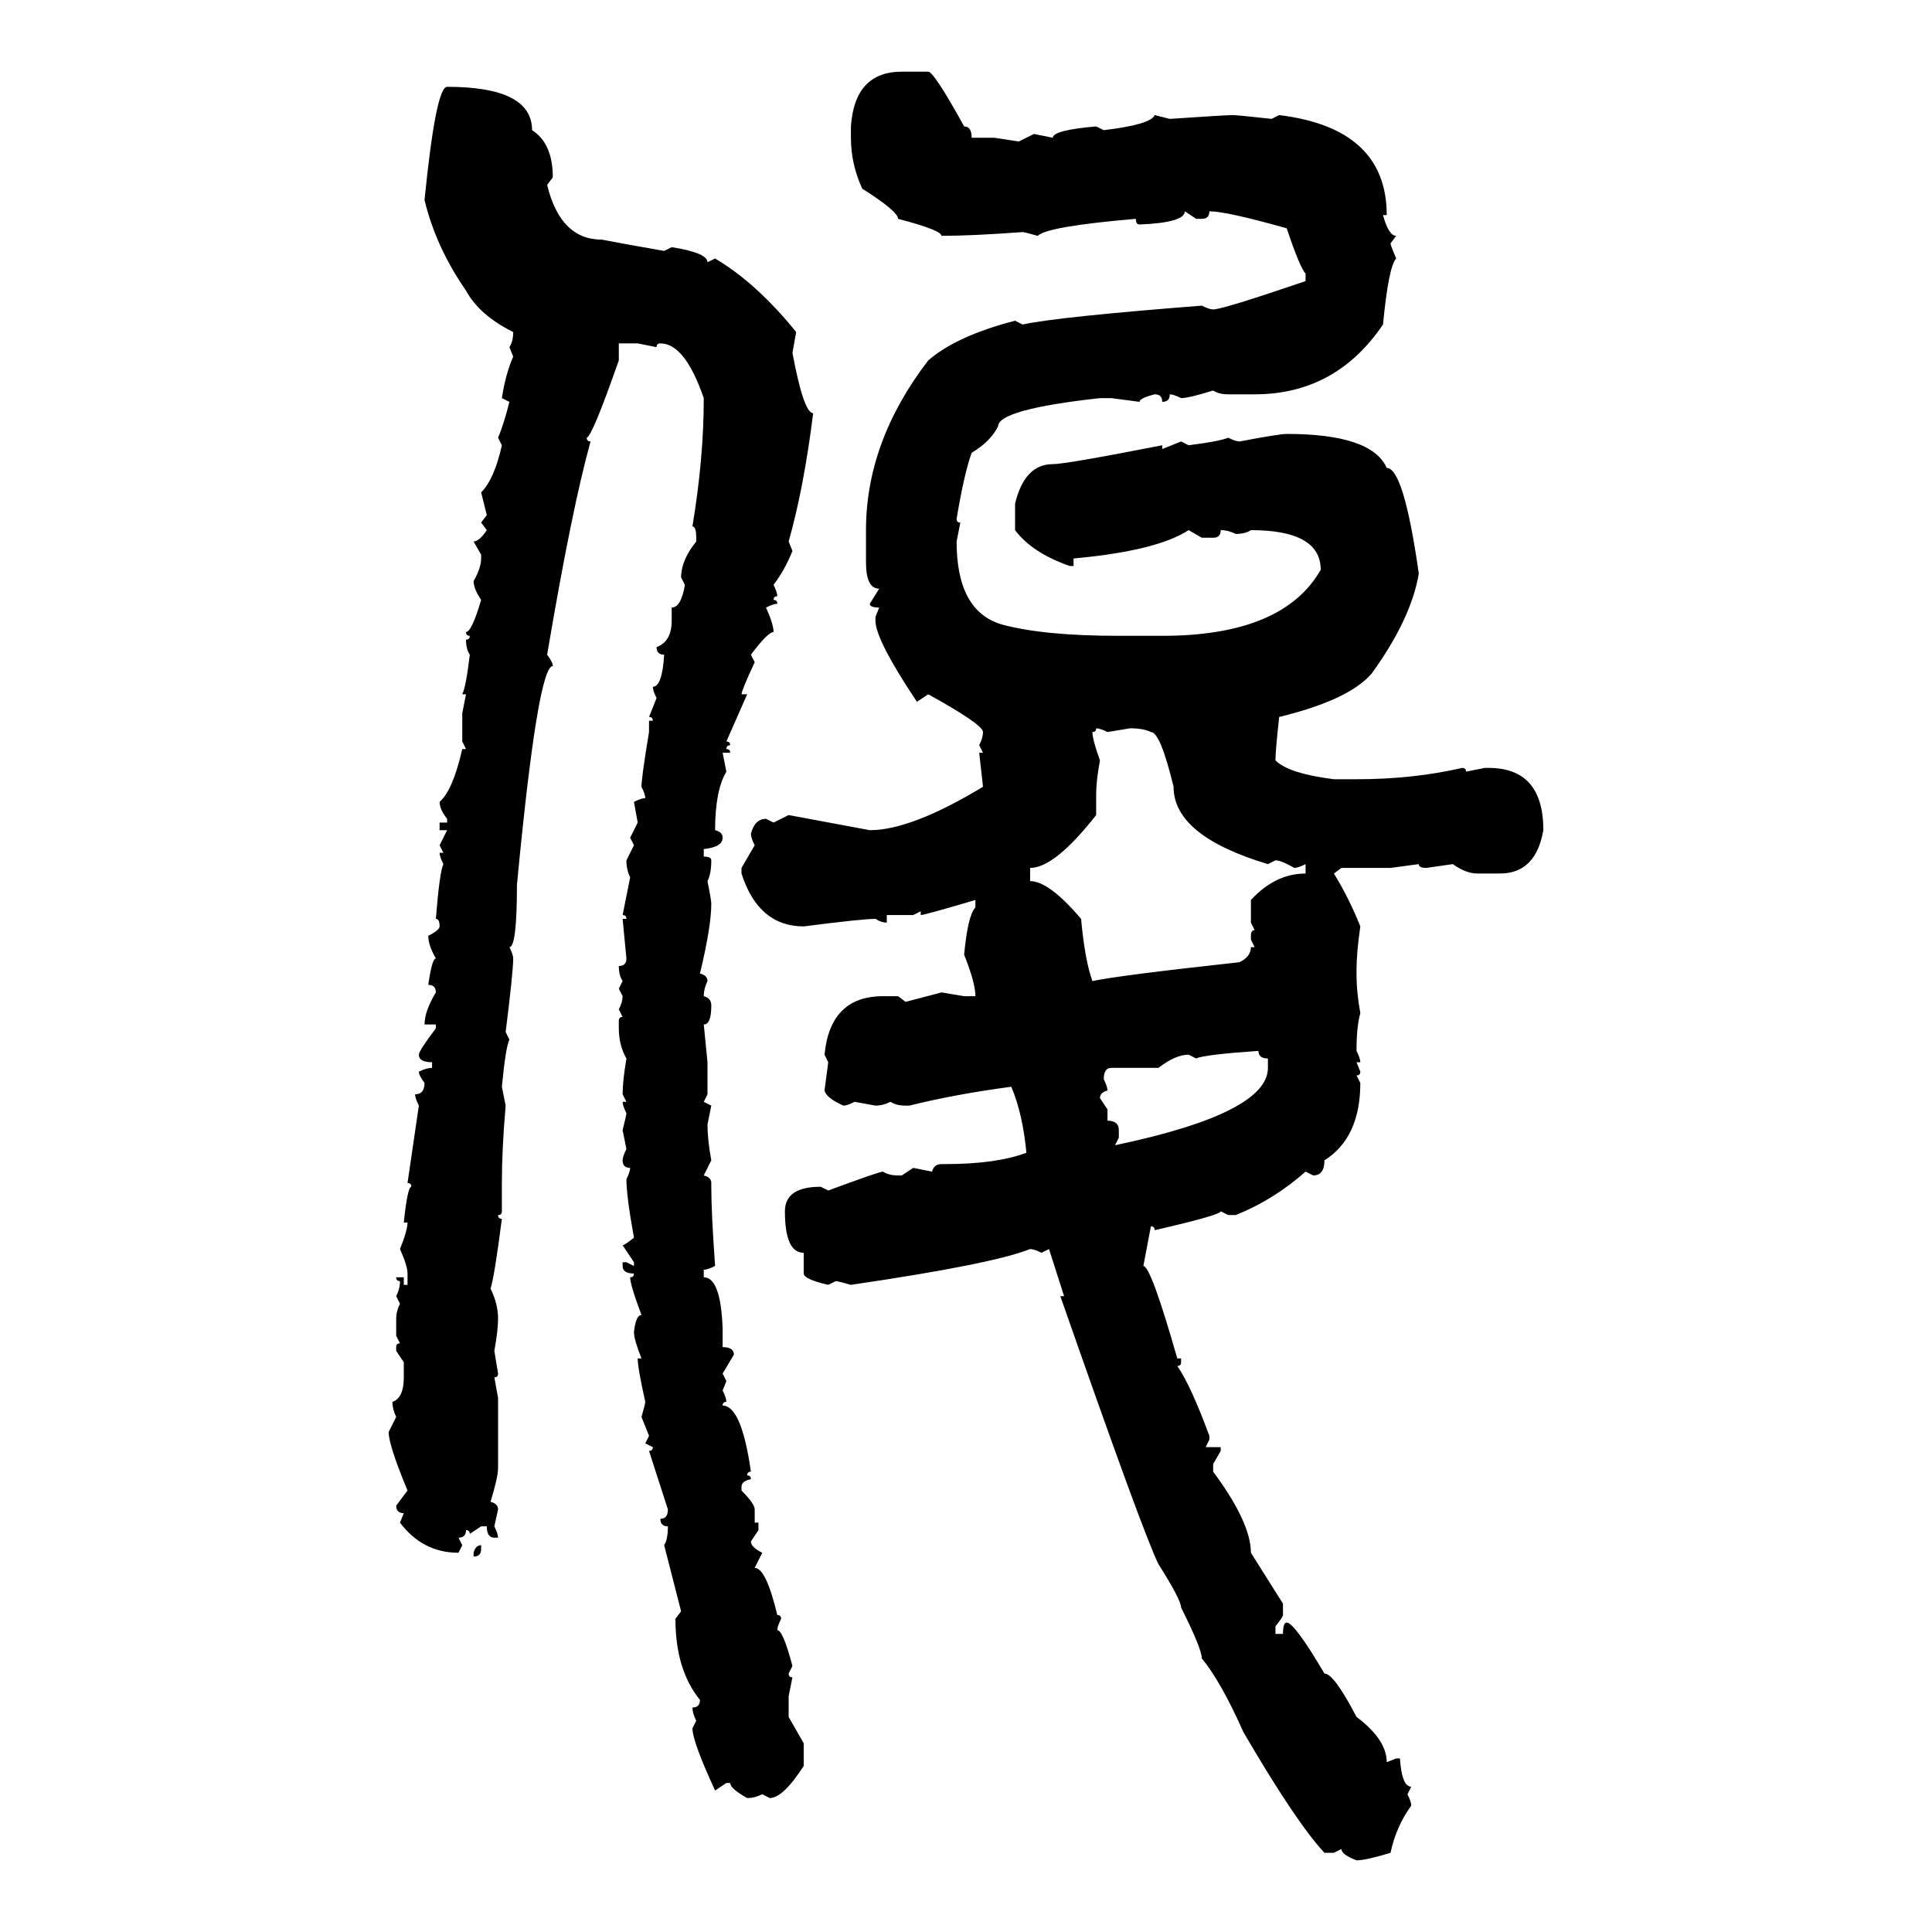 <svg xmlns="http://www.w3.org/2000/svg" xmlns:xlink="http://www.w3.org/1999/xlink" width="300" height="300"><path d="M140.04 11.13L140.04 11.13L144.14 11.13Q145.02 11.13 149.71 19.63L149.71 19.63Q150.88 19.63 150.88 21.39L150.88 21.39L154.39 21.39L158.20 21.97L160.55 20.80L163.48 21.39Q163.48 20.21 170.21 19.63L170.21 19.63L171.39 20.21Q178.71 19.34 179.30 17.87L179.30 17.87L181.64 18.46Q190.43 17.87 191.31 17.87L191.31 17.87Q192.19 17.87 197.46 18.46L197.46 18.46L198.63 17.87Q215.33 19.92 215.33 33.40L215.33 33.40L214.75 33.40Q215.63 36.62 216.80 36.62L216.80 36.62L215.92 37.79Q215.92 38.09 216.80 40.14L216.80 40.14Q215.63 41.31 214.75 50.39L214.75 50.39Q207.42 61.23 194.82 61.23L194.82 61.23L190.72 61.23Q189.26 61.23 188.38 60.64L188.38 60.64Q184.57 61.82 183.40 61.82L183.40 61.82Q182.23 61.23 181.64 61.23L181.64 61.23Q181.64 62.40 180.47 62.40L180.47 62.40Q180.47 61.23 179.30 61.23L179.30 61.23Q176.95 61.82 176.95 62.40L176.95 62.40L172.56 61.82L170.80 61.82Q154.98 63.57 154.98 66.21L154.98 66.21Q153.81 68.55 150.88 70.31L150.88 70.31Q149.71 73.54 148.54 80.57L148.54 80.57Q148.54 81.15 149.12 81.15L149.12 81.15L148.54 84.08Q148.54 94.92 155.57 96.97L155.57 96.97Q162.01 98.73 173.73 98.73L173.73 98.73L180.47 98.73Q199.22 98.73 205.08 88.48L205.08 88.48Q205.08 82.32 194.24 82.32L194.24 82.32Q193.36 82.91 191.89 82.91L191.89 82.91Q190.72 82.32 189.55 82.32L189.55 82.32Q189.55 83.50 188.38 83.50L188.38 83.50L186.62 83.50L184.57 82.32Q179.59 85.55 166.70 86.72L166.70 86.72L166.70 87.89L166.11 87.89Q160.25 85.84 157.62 82.32L157.62 82.32L157.62 78.22Q159.08 72.07 163.48 72.07L163.48 72.07Q165.53 72.07 180.47 69.14L180.47 69.14L180.47 69.73L183.40 68.55L184.57 69.14Q189.26 68.55 190.72 67.97L190.72 67.97Q191.89 68.55 192.48 68.55L192.48 68.55Q198.63 67.38 199.80 67.38L199.80 67.38Q212.99 67.38 215.33 72.66L215.33 72.66Q217.97 72.66 220.31 89.06L220.31 89.06Q219.14 96.09 212.99 104.59L212.99 104.59Q209.47 108.69 198.63 111.33L198.63 111.33Q198.05 116.60 198.05 118.07L198.05 118.07Q200.10 120.12 207.13 121.00L207.13 121.00L210.64 121.00Q219.43 121.00 227.05 119.24L227.05 119.24Q227.64 119.24 227.64 119.82L227.64 119.82L230.57 119.24L231.15 119.24Q239.65 119.24 239.65 128.91L239.65 128.91Q238.48 135.64 232.91 135.64L232.91 135.64L229.39 135.64Q227.64 135.64 225.59 134.18L225.59 134.18L221.48 134.77Q220.31 134.77 220.31 134.18L220.31 134.18L215.92 134.77L208.30 134.77L207.13 135.64Q209.47 139.45 211.23 143.85L211.23 143.85Q210.64 147.95 210.64 150.59L210.64 150.59L210.64 151.17Q210.64 154.10 211.23 157.32L211.23 157.32Q210.64 159.38 210.64 163.18L210.64 163.18Q211.23 164.36 211.23 164.94L211.23 164.94L210.64 164.94L211.23 166.41Q211.23 166.99 210.64 166.99L210.64 166.99L211.23 168.16Q211.23 176.66 205.66 180.18L205.66 180.18Q205.66 182.52 203.91 182.52L203.91 182.52L202.73 181.93Q197.75 186.33 191.89 188.67L191.89 188.67L190.72 188.67L189.55 188.09Q189.55 188.67 179.30 191.02L179.30 191.02Q179.30 190.43 178.71 190.43L178.71 190.43L177.54 196.58Q178.71 196.58 182.81 210.94L182.81 210.94L183.40 210.94L183.40 211.52Q183.40 212.11 182.81 212.11L182.81 212.11Q184.86 215.04 187.79 222.95L187.79 222.95L187.79 223.54L187.21 224.71L189.55 224.71L189.55 225.29L188.38 227.34L188.38 228.52Q194.24 236.43 194.24 241.11L194.24 241.11L199.22 249.02L199.22 250.78Q199.22 251.07 198.05 252.54L198.05 252.54L198.05 253.71L199.22 253.71Q199.22 251.95 199.80 251.95L199.80 251.95Q200.98 251.95 205.66 259.86L205.66 259.86Q207.13 259.86 210.64 266.60L210.64 266.60Q215.33 270.12 215.33 273.63L215.33 273.63L216.80 273.05L217.38 273.05Q217.68 277.44 219.14 277.44L219.14 277.44L218.55 278.61Q219.14 279.79 219.14 280.37L219.14 280.37Q216.80 283.59 215.92 287.70L215.92 287.70Q212.11 288.87 210.64 288.87L210.64 288.87Q208.30 287.99 208.30 287.11L208.30 287.11L207.13 287.70L205.66 287.70Q201.27 283.01 193.07 268.95L193.07 268.95Q189.55 261.04 186.62 257.52L186.62 257.52Q186.62 256.05 183.40 249.61L183.40 249.61Q183.40 248.44 179.88 242.87L179.88 242.87Q177.54 238.18 164.65 201.27L164.65 201.27L165.23 201.27L162.89 193.95L161.72 194.53Q160.55 193.95 159.96 193.95L159.96 193.95Q154.10 196.29 132.13 199.51L132.13 199.51Q130.08 198.93 129.79 198.93L129.79 198.93L128.61 199.51Q124.80 198.63 124.80 197.75L124.80 197.75L124.80 194.53Q121.88 194.53 121.88 188.09L121.88 188.09Q121.88 184.28 127.44 184.28L127.44 184.28L128.61 184.86Q136.52 181.93 137.11 181.93L137.11 181.93Q137.99 182.52 139.45 182.52L139.45 182.52L140.04 182.52L141.80 181.35L144.73 181.93Q145.02 180.76 146.19 180.76L146.19 180.76L146.78 180.76Q154.69 180.76 159.38 179.00L159.38 179.00Q158.79 172.85 157.03 168.75L157.03 168.75Q148.24 169.92 141.21 171.68L141.21 171.68L140.63 171.68Q139.16 171.68 138.28 171.09L138.28 171.09Q137.11 171.68 135.94 171.68L135.94 171.68L132.71 171.09Q131.54 171.68 130.96 171.68L130.96 171.68Q128.32 170.51 128.03 169.34L128.03 169.34L128.61 164.94L128.03 163.77Q128.91 154.69 137.11 154.69L137.11 154.69L139.45 154.69L140.63 155.57L146.19 154.10L149.71 154.69L151.46 154.69Q151.46 152.64 149.71 148.24L149.71 148.24Q150.29 142.09 151.46 140.92L151.46 140.92L151.46 139.75Q143.55 142.09 142.97 142.09L142.97 142.09L142.97 141.50L141.80 142.09L137.70 142.09L137.70 143.26Q136.82 143.26 135.94 142.68L135.94 142.68Q133.89 142.68 124.80 143.85L124.80 143.85Q117.77 143.85 115.14 135.64L115.14 135.64L115.14 134.77L117.19 131.25Q116.60 130.08 116.60 129.49L116.60 129.49Q117.19 127.15 118.95 127.15L118.95 127.15L120.12 127.73L122.46 126.56L135.06 128.91Q141.50 128.91 152.64 122.17L152.64 122.17L152.05 116.89L152.64 116.89L152.05 115.72Q152.64 114.55 152.64 113.67L152.64 113.67Q152.64 112.50 144.14 107.81L144.14 107.81L142.38 108.98Q135.94 99.32 135.94 96.39L135.94 96.39L135.94 95.80L136.52 94.34Q135.06 94.34 135.06 93.75L135.06 93.75L136.52 91.41Q134.47 91.41 134.47 87.30L134.47 87.30L134.47 82.32Q134.47 68.55 144.14 55.96L144.14 55.96Q148.54 52.15 157.62 49.80L157.62 49.80L158.79 50.39Q164.06 49.22 186.62 47.46L186.62 47.46Q187.79 48.05 188.38 48.05L188.38 48.05Q189.84 48.05 202.73 43.65L202.73 43.65L202.73 42.48Q201.86 41.60 199.80 35.45L199.80 35.45Q190.43 32.81 187.79 32.81L187.79 32.81Q187.79 33.98 186.62 33.98L186.62 33.98L185.74 33.98L183.98 32.81Q183.98 34.57 176.95 34.86L176.95 34.86Q176.37 34.86 176.37 33.98L176.37 33.98Q162.60 35.16 161.13 36.62L161.13 36.62Q159.08 36.04 158.79 36.04L158.79 36.04Q150.88 36.62 146.19 36.62L146.19 36.62Q146.19 35.74 139.45 33.98L139.45 33.98Q139.45 32.81 133.89 29.30L133.89 29.30Q132.13 25.49 132.13 21.39L132.13 21.39L132.13 19.63Q132.71 11.13 140.04 11.13ZM69.43 13.48L69.43 13.48Q82.62 13.48 82.62 20.21L82.62 20.21Q85.84 22.27 85.84 27.54L85.84 27.54L84.96 28.71Q87.01 37.21 93.46 37.21L93.46 37.21Q96.39 37.79 103.13 38.96L103.13 38.96L104.30 38.38Q109.86 39.26 109.86 40.72L109.86 40.72L111.04 40.14Q117.48 43.95 123.63 51.56L123.63 51.56L123.05 54.79Q124.80 64.16 126.27 64.16L126.27 64.16Q124.80 75.88 122.46 84.08L122.46 84.08L123.05 85.55Q121.88 88.48 120.12 90.82L120.12 90.82Q120.70 91.99 120.70 92.58L120.70 92.58Q120.12 92.58 120.12 93.16L120.12 93.16Q120.70 93.16 120.70 93.75L120.70 93.75Q120.12 93.75 118.95 94.34L118.95 94.34Q120.12 96.97 120.12 98.14L120.12 98.14Q119.24 98.14 116.60 101.66L116.60 101.66L117.19 102.83Q115.14 107.23 115.14 107.81L115.14 107.81L116.02 107.81L112.79 115.14Q113.38 115.14 113.38 115.72L113.38 115.72Q112.79 115.72 112.79 116.31L112.79 116.31Q113.38 116.31 113.38 116.89L113.38 116.89L112.21 116.89L112.79 119.82Q111.04 122.75 111.04 128.91L111.04 128.91Q112.21 129.20 112.21 130.08L112.21 130.08Q112.21 131.54 109.28 131.84L109.28 131.84L109.28 133.01Q110.45 133.01 110.45 133.59L110.45 133.59Q110.45 135.64 109.86 136.82L109.86 136.82Q110.45 139.75 110.45 140.33L110.45 140.33Q110.45 143.85 108.69 151.17L108.69 151.17Q109.86 151.46 109.86 152.34L109.86 152.34Q109.28 153.52 109.28 154.69L109.28 154.69Q110.45 154.98 110.45 156.15L110.45 156.15Q110.45 159.08 109.28 159.08L109.28 159.08L109.86 164.94L109.86 169.92L109.28 171.09L110.45 171.68L109.86 174.61Q109.86 176.95 110.45 180.18L110.45 180.18L109.28 182.52Q110.45 182.81 110.45 183.69L110.45 183.69L110.45 184.28Q110.45 188.38 111.04 196.58L111.04 196.58Q109.86 197.17 109.28 197.17L109.28 197.17L109.28 198.34Q111.91 198.34 112.21 206.25L112.21 206.25L112.21 209.18Q113.96 209.18 113.96 210.35L113.96 210.35L112.21 213.28L112.79 214.45L112.21 215.92Q112.79 217.09 112.79 217.68L112.79 217.68Q112.21 217.68 112.21 218.26L112.21 218.26Q115.14 218.26 116.60 228.52L116.60 228.52Q116.02 228.52 116.02 229.10L116.02 229.10Q116.60 229.10 116.60 229.69L116.60 229.69Q115.14 229.98 115.14 230.86L115.14 230.86L115.14 231.45Q117.19 233.50 117.19 234.38L117.19 234.38L117.19 236.43L117.77 236.43L117.77 237.60L116.60 239.36Q116.60 240.23 118.36 241.11L118.36 241.11L117.19 243.46Q118.95 243.46 120.70 250.78L120.70 250.78Q121.29 250.78 121.29 251.37L121.29 251.37Q120.70 252.54 120.70 253.13L120.70 253.13Q121.58 253.13 123.05 258.69L123.05 258.69L122.46 259.86Q122.46 260.45 123.05 260.45L123.05 260.45L122.46 263.38L122.46 266.60L124.80 270.70L124.80 274.22Q121.58 279.20 119.53 279.20L119.53 279.20L118.36 278.61Q117.19 279.20 116.02 279.20L116.02 279.20Q113.38 277.73 113.38 276.86L113.38 276.86L112.79 276.86L111.04 278.03Q107.52 270.41 107.52 268.36L107.52 268.36L108.11 267.19Q107.52 266.02 107.52 265.14L107.52 265.14Q108.69 265.14 108.69 263.96L108.69 263.96Q104.88 259.28 104.88 251.37L104.88 251.37L105.76 250.20L103.13 239.94Q103.71 239.06 103.71 237.01L103.71 237.01Q102.54 237.01 102.54 235.84L102.54 235.84Q103.71 235.84 103.71 234.38L103.71 234.38L100.78 225.29Q101.37 225.29 101.37 224.71L101.37 224.71L100.20 224.12L100.78 222.95L99.61 220.02Q100.20 217.97 100.20 217.68L100.20 217.68Q99.02 212.40 99.02 210.94L99.02 210.94L99.61 210.94Q98.44 208.01 98.44 206.84L98.44 206.84Q98.73 204.20 99.61 204.20L99.61 204.20Q97.85 199.51 97.85 198.34L97.85 198.34Q98.44 198.34 98.44 197.75L98.44 197.75Q96.68 197.75 96.68 196.58L96.68 196.58L96.68 196.00L97.27 196.00L98.44 196.58L98.44 196.00L96.68 193.36Q96.97 193.36 98.44 192.19L98.44 192.19Q97.27 185.74 97.27 183.11L97.27 183.11Q97.85 181.93 97.85 181.35L97.85 181.35Q96.68 181.35 96.68 180.18L96.68 180.18Q96.68 179.59 97.27 178.42L97.27 178.42L96.68 175.49Q97.27 173.14 97.27 172.85L97.27 172.85Q96.68 171.68 96.68 171.09L96.68 171.09L97.27 171.09L96.68 169.92Q96.68 167.87 97.27 164.36L97.27 164.36Q96.09 162.30 96.09 159.67L96.09 159.67L96.09 158.50Q96.09 157.91 96.68 157.91L96.68 157.91L96.09 156.74Q96.68 155.57 96.68 154.69L96.68 154.69L96.09 153.52L96.68 152.34Q96.09 151.46 96.09 150L96.09 150Q97.27 150 97.27 148.83L97.27 148.83L96.68 142.68L97.27 142.68Q97.27 142.09 96.68 142.09L96.68 142.09L97.85 136.23Q97.27 135.06 97.27 133.59L97.27 133.59L98.44 131.25L97.85 130.08L99.02 127.73L98.44 124.51Q99.61 123.93 100.20 123.93L100.20 123.93Q100.20 123.34 99.61 122.17L99.61 122.17Q99.61 120.70 100.78 113.67L100.78 113.67L100.78 111.91L101.37 111.91Q101.37 111.33 100.78 111.33L100.78 111.33L101.95 108.40Q101.37 107.23 101.37 106.64L101.37 106.64Q102.83 106.64 103.13 101.66L103.13 101.66Q101.95 101.66 101.95 100.49L101.95 100.49Q104.30 99.61 104.30 96.39L104.30 96.39L104.30 94.34Q105.76 94.34 106.35 90.82L106.35 90.82L105.76 89.65Q105.76 87.01 108.11 84.08L108.11 84.08L108.11 83.50Q108.11 81.74 107.52 81.74L107.52 81.74Q109.28 71.19 109.28 61.82L109.28 61.82Q106.35 53.32 102.54 53.32L102.54 53.32Q101.95 53.32 101.95 53.91L101.95 53.91L99.02 53.32L96.09 53.32L96.09 55.96Q91.99 67.68 91.11 67.97L91.11 67.97Q91.11 68.55 91.70 68.55L91.70 68.55Q88.77 79.10 84.96 101.66L84.96 101.66Q85.84 102.83 85.84 103.42L85.84 103.42Q83.50 103.42 80.27 137.40L80.27 137.40Q80.27 147.07 79.10 147.07L79.10 147.07Q79.69 148.24 79.69 148.83L79.69 148.83Q79.69 150.88 78.52 160.25L78.52 160.25L79.10 161.43Q78.52 162.60 77.93 168.75L77.93 168.75L78.52 171.68Q77.93 178.42 77.93 183.69L77.93 183.69L77.93 188.09Q77.93 188.67 77.34 188.67L77.34 188.67Q77.34 189.26 77.93 189.26L77.93 189.26Q76.76 198.34 76.17 200.10L76.17 200.10Q77.34 202.44 77.34 204.79L77.34 204.79Q77.34 206.54 76.76 209.77L76.76 209.77L77.34 213.28Q77.34 213.87 76.76 213.87L76.76 213.87L77.34 217.09L77.34 227.93Q77.34 229.39 76.17 233.20L76.17 233.20Q77.34 233.50 77.34 234.38L77.34 234.38L76.76 237.01Q77.34 238.18 77.34 238.77L77.34 238.77L76.76 238.77Q75.59 238.77 75.59 237.01L75.59 237.01L74.71 237.01L72.95 238.18Q72.95 237.60 72.36 237.60L72.36 237.60Q72.36 238.77 71.19 238.77L71.19 238.77L71.78 239.94L71.19 241.11Q65.63 241.11 62.11 236.43L62.11 236.43L62.70 234.96Q61.52 234.96 61.52 233.79L61.52 233.79L63.28 231.45Q60.35 224.41 60.35 222.36L60.35 222.36L61.52 220.02Q60.94 218.85 60.94 217.68L60.94 217.68Q62.70 217.09 62.70 213.87L62.70 213.87L62.70 211.52L61.52 209.77L61.52 209.18Q61.52 208.59 62.11 208.59L62.11 208.59L61.52 207.42L61.52 204.79Q61.52 203.61 62.11 202.44L62.11 202.44L61.52 201.27Q62.11 200.10 62.11 198.93L62.11 198.93Q61.52 198.93 61.52 198.34L61.52 198.34L62.70 198.34L62.70 199.51L63.28 199.51L63.28 197.75Q63.28 196.58 62.11 193.95L62.11 193.95Q63.28 191.02 63.28 189.84L63.28 189.84L62.70 189.84Q63.28 184.28 63.87 184.28L63.87 184.28Q63.87 183.69 63.28 183.69L63.28 183.69L65.04 171.68Q64.45 170.51 64.45 169.92L64.45 169.92Q65.92 169.92 65.92 168.16L65.92 168.16Q65.04 166.99 65.04 166.41L65.04 166.41Q66.21 165.82 67.09 165.82L67.09 165.82L67.09 164.94Q65.04 164.94 65.04 163.77L65.04 163.77Q65.04 163.18 67.68 159.67L67.68 159.67L67.68 159.08L65.92 159.08Q65.92 157.03 67.68 154.10L67.68 154.10Q67.68 152.93 66.50 152.93L66.50 152.93Q67.09 148.83 67.68 148.83L67.68 148.83Q66.50 146.78 66.50 145.31L66.50 145.31Q68.26 144.43 68.26 143.85L68.26 143.85Q68.26 142.68 67.68 142.68L67.68 142.68Q68.26 135.35 68.85 134.18L68.85 134.18Q68.26 133.01 68.26 132.42L68.26 132.42L68.85 132.42L68.26 131.25L69.43 128.91L68.26 128.91L68.26 127.73L69.43 127.73L69.43 127.15Q68.26 125.68 68.26 124.51L68.26 124.51Q70.31 122.75 71.78 116.31L71.78 116.31L72.36 116.31L71.78 115.14L71.78 110.74L72.36 107.81L71.78 107.81Q72.36 106.64 72.95 101.66L72.95 101.66Q72.36 100.78 72.36 99.32L72.36 99.32Q72.95 99.32 72.95 98.73L72.95 98.73Q72.36 98.73 72.36 98.14L72.36 98.14Q73.24 98.14 74.71 93.16L74.71 93.16Q73.54 91.41 73.54 90.23L73.54 90.23Q74.71 88.18 74.71 86.72L74.71 86.72L74.71 86.13L73.54 84.08Q74.41 84.08 75.59 82.32L75.59 82.32L74.71 81.15L75.59 79.98L74.71 76.46Q76.76 74.41 77.93 69.14L77.93 69.14L77.34 67.97Q78.22 65.92 79.10 62.40L79.10 62.40L77.93 61.82Q78.52 58.01 79.69 55.37L79.69 55.37L79.10 53.91Q79.69 53.03 79.69 51.56L79.69 51.56Q74.41 48.93 72.36 45.12L72.36 45.12Q67.68 38.38 65.92 31.05L65.92 31.05Q67.68 13.48 69.43 13.48ZM170.21 113.09L170.21 113.09Q170.21 113.67 169.63 113.67L169.63 113.67Q169.63 114.84 170.80 118.07L170.80 118.07Q170.21 121.29 170.21 123.34L170.21 123.34L170.21 126.56Q163.77 134.77 159.96 134.77L159.96 134.77L159.96 136.82Q162.89 136.82 167.87 142.68L167.87 142.68Q168.46 149.12 169.63 152.34L169.63 152.34Q173.73 151.46 192.48 149.41L192.48 149.41Q194.24 148.54 194.24 147.07L194.24 147.07L194.82 147.07L194.24 145.90L194.24 145.31Q194.24 144.43 194.82 144.43L194.82 144.43L194.24 143.26L194.24 139.75Q198.05 135.64 202.73 135.64L202.73 135.64L202.73 134.18Q201.56 134.77 200.98 134.77L200.98 134.77Q198.93 133.59 198.05 133.59L198.05 133.59L196.88 134.18Q182.23 129.79 182.23 122.17L182.23 122.17Q180.18 113.67 178.71 113.67L178.71 113.67Q177.54 113.09 175.49 113.09L175.49 113.09L171.97 113.67Q170.80 113.09 170.21 113.09ZM185.74 164.36L185.74 164.36L184.57 163.77Q182.52 163.77 179.88 165.82L179.88 165.82L172.56 165.82Q171.39 165.82 171.39 167.58L171.39 167.58Q171.97 168.75 171.97 169.34L171.97 169.34Q170.80 169.63 170.80 170.51L170.80 170.51L171.97 172.27L171.97 174.02Q173.73 174.02 173.73 175.49L173.73 175.49L173.73 176.66L173.14 177.83Q196.88 172.85 196.88 165.82L196.88 165.82L196.88 164.36Q195.41 164.36 195.41 163.18L195.41 163.18Q186.91 163.77 185.74 164.36ZM74.71 239.94L74.71 239.94L74.71 240.53Q74.71 241.70 73.54 241.70L73.54 241.70L73.54 241.11Q73.83 239.94 74.71 239.94Z"/></svg>